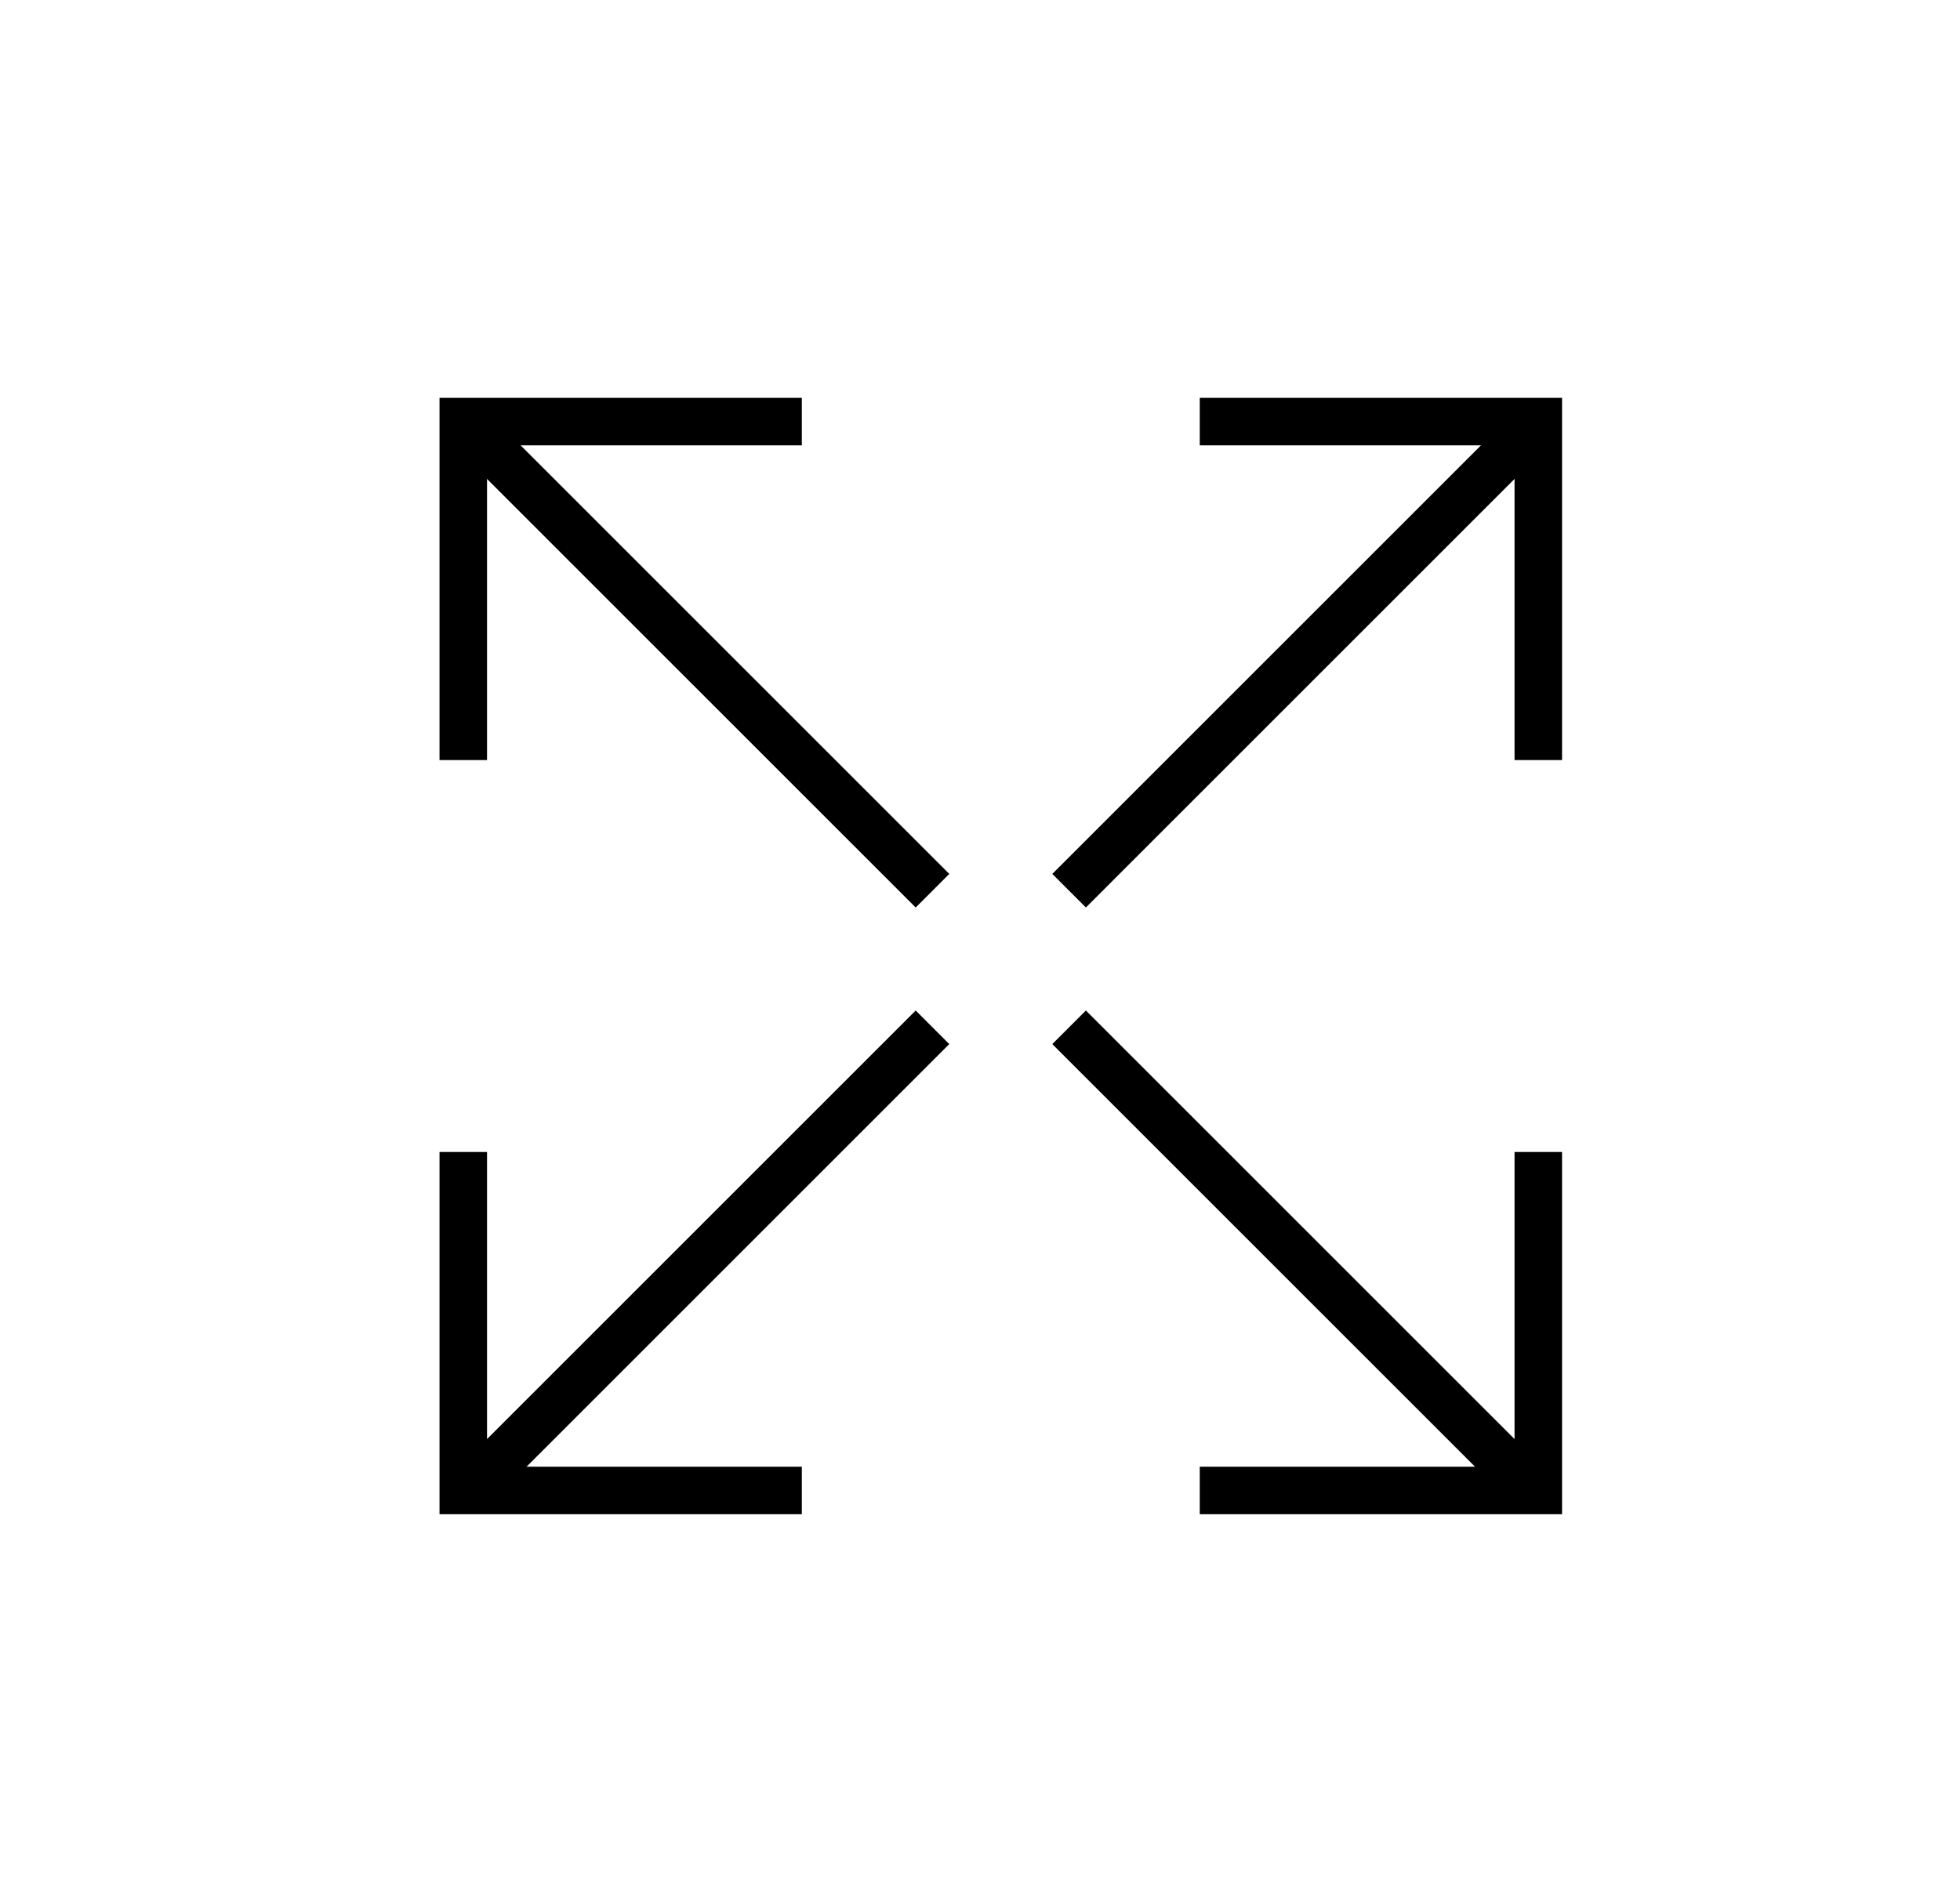 <svg viewBox="0 0 33 32" version="1.1" xmlns="http://www.w3.org/2000/svg" data-name="Layer 1" id="Layer_1">
  <defs>
    <style>
      .cls-1 {
        fill: none;
        stroke: #000;
        stroke-miterlimit: 10;
        stroke-width: .8px;
      }
    </style>
  </defs>
  <path d="M7.8,19.4v5.7h5.7" class="cls-1"></path>
  <path d="M15.7,17.3l-7.9,7.9" class="cls-1"></path>
  <path d="M25.9,19.4v5.7h-5.7" class="cls-1"></path>
  <path d="M18,17.3l7.9,7.9" class="cls-1"></path>
  <path d="M7.8,12.8v-5.7h5.7" class="cls-1"></path>
  <path d="M15.7,15l-7.9-7.9" class="cls-1"></path>
  <path d="M25.9,12.8v-5.7h-5.7" class="cls-1"></path>
  <path d="M18,15l7.9-7.9" class="cls-1"></path>
</svg>